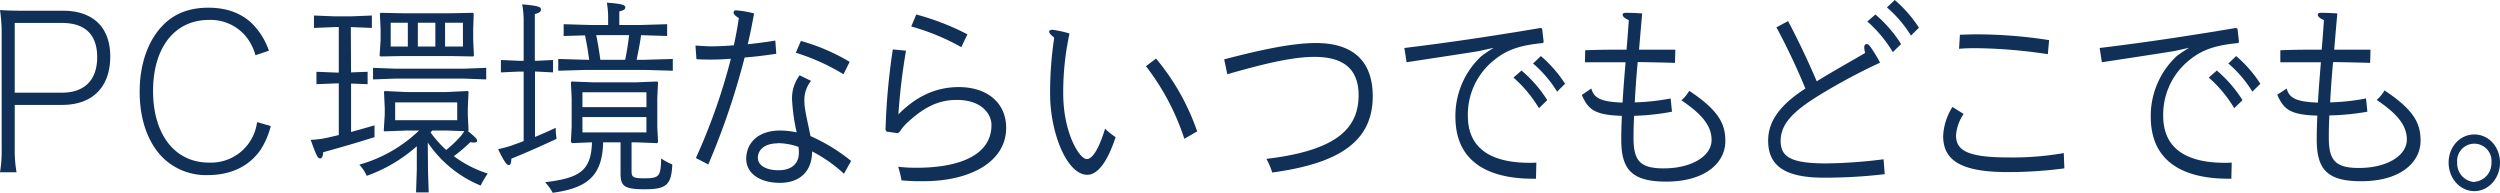 <svg xmlns="http://www.w3.org/2000/svg" viewBox="0 0 604.3 46.6"><defs><style>.cls-1{fill:#103058;}</style></defs><title>lead_06_pc</title><g id="レイヤー_2" data-name="レイヤー 2"><g id="文字"><path class="cls-1" d="M0,41.64A31,31,0,0,0,.4,36V8.15A37.54,37.54,0,0,0,0,2.43c1.78.11,3,.16,5.19.16h10c7.31,0,11.46,4,11.46,11.07,0,7.39-4.29,11.7-11.65,11.7H3.56V36A30.92,30.92,0,0,0,4,41.64ZM15,22.4c5.43,0,8.49-3.07,8.49-8.58S20.5,5.55,15,5.55H3.56V22.4Z"/><path class="cls-1" d="M61.75,13.35a12.48,12.48,0,0,0-2.38-4.63,11.07,11.07,0,0,0-8.89-3.9C42.24,4.82,37,11.48,37,22S42.28,39.3,50.48,39.3a11.22,11.22,0,0,0,11.66-9.78l3.31.94A18.87,18.87,0,0,1,63,36.18c-2.72,4-7.21,6.14-12.69,6.14a14.89,14.89,0,0,1-11.22-4.48c-3.45-3.64-5.33-9.15-5.33-15.65S35.67,10,39.22,6.28c2.82-3,6.52-4.42,11.17-4.42,4.49,0,8.19,1.4,10.81,4.11A16.94,16.94,0,0,1,65,12.26Z"/><path class="cls-1" d="M84.86,17.5l4-.15v3l-4-.15V31.9c1.8-.5,3.6-1,5.67-1.6,0,.95,0,1.9,0,2.85-4.32,1.35-7.51,2.3-12.42,3.65,0,.9-.31,1.5-.72,1.5-.58,0-.94-.7-2.29-4.5a21.15,21.15,0,0,0,3.24-.35c1.26-.25,2.43-.55,3.55-.8V20.15h-.4l-5,.2v-3l5,.2h.4v-11h-1l-5,.2v-3l5,.2h4l5-.2v3l-5-.2h-.09Zm23,4.75,5.22-.25.18.2-.18,3.8v1.75l.18,3.8-.14.15c2,1.6,2.21,2,2.21,2.3s-.23.45-.63.45a4.19,4.19,0,0,1-1-.1,37.42,37.42,0,0,1-4,3.4,27.85,27.85,0,0,0,8.19,4.2,24.39,24.39,0,0,0-1.71,2.9,28.39,28.39,0,0,1-12.78-10.4l.05,5.2V41l.18,5.5h-3.06l.18-5.5V39.7l0-4.35a36.71,36.71,0,0,1-12.1,7.15,10.35,10.35,0,0,0-1.8-2.7,34.05,34.05,0,0,0,14.44-8.25h-3l-5.35.2-.18-.15L93,27.75V26l-.18-3.8L93,22l5.22.25ZM90.17,19.2V16.4l5.4.2h16.56l5.4-.2v2.8l-5.4-.2H95.57Zm18.94-16,5.22-.1.18.2-.13,3.8V9.6l.18,3.85-.18.2-5.22-.1h-12l-5.18.1-.22-.2L92,9.65V7.1l-.18-3.8L92,3.1l5.22.1ZM94.44,5.5v5.75h4.14V5.5Zm1.08,23.55h15v-4.3h-15ZM101,11.25h4.23V5.5H101ZM104.07,32a27.23,27.23,0,0,0,3.78,4.25,26.82,26.82,0,0,0,3.29-3.1,7.42,7.42,0,0,0,1.08-1.45l-4.32-.15h-3.42Zm7.83-20.75V5.5h-4.32v5.75Z"/><path class="cls-1" d="M129.63,14.7l4.05-.2v3l-4.05-.2h-.31V33.1c1.66-.7,3.33-1.4,5-2.2a18.81,18.81,0,0,0,.22,2.65c-3.42,1.6-6.48,3-10.93,4.8-.05,1-.18,1.5-.59,1.55s-1-.45-2.61-3.85a31.24,31.24,0,0,0,3.06-.8c1.08-.4,2.12-.75,3.11-1.15V17.3h-1l-4.5.2v-3l4.5.2h1V5a21.69,21.69,0,0,0-.36-3.95c4.18.35,4.54.7,4.54,1.25s-.4.8-1.48,1.1V14.7Zm16.16,19.7c-.18,8-3.69,11.05-12.2,12.2a10.8,10.8,0,0,0-1.84-2.55c8-1,11.16-2.5,11.34-9.65l-4.86.2-.23-.35.18-3.65V23.7L138,19.9l.18-.2,5.22.2h10.26l5.22-.2.18.2-.18,3.8v6.9l.18,3.7-.18.3-5.22-.2h-1v6.85c0,1.55.27,1.85,3.15,1.85,3.6,0,3.92-.55,4-4.8a14.67,14.67,0,0,0,2.7,1.45c-.22,5-1.48,6-6.7,6-5,0-5.81-.8-5.81-3.85V34.4ZM136.25,8.7V5.85l6.75.2h4V4.5a19.91,19.91,0,0,0-.32-3.85c3.78.25,4.46.6,4.46,1.1s-.32.75-1.44,1V6.05h4.81l6.75-.2V8.7l-6.3-.2c-.27,2-.67,4-1.08,5.95h2l6.75-.2V17.1l-6.75-.2H141.69l-6.75.2V14.25l6.75.2h.72c-.27-2-.58-3.95-1-5.9Zm20,13.6H140.79v3.6h15.48Zm0,9.7V28.3H140.79V32ZM144.12,8.5c.41,1.95.72,3.95,1,5.95h6c.4-1.95.72-3.95.94-5.95Z"/><path class="cls-1" d="M168.11,11c1.39.1,2.61.2,4,.2s3.33-.1,5.27-.25c.49-2.2.9-4.4,1.21-6.6-1-.6-1.26-.95-1.26-1.35s.27-.5.63-.5a24.49,24.49,0,0,1,4.32.75c-.45,2.45-.94,5-1.53,7.45,2.3-.25,4.59-.55,6.66-.9l.23,3.2c-2.34.35-5,.7-7.65.9a178.25,178.25,0,0,1-8.78,25.85l-3-1.55a144.92,144.92,0,0,0,8.46-24c-1.8.15-3.42.2-4.68.2s-2.43,0-3.65-.1Zm27.94,8.55a7.3,7.3,0,0,0-1.62,4.65c0,2,.41,3.5,1.49,8.7a43.26,43.26,0,0,1,9.81,6L204,42a34.39,34.39,0,0,0-7.69-5.4c-.05,5.1-3.24,7.6-7.79,7.6-4.86,0-8.14-2.3-8.14-5.8,0-3.8,2.83-6.85,8.19-6.85a19.81,19.81,0,0,1,4,.45,46.62,46.62,0,0,1-1.12-8,9.23,9.23,0,0,1,1.84-5.8Zm-8,15.1c-3.46,0-4.86,1.75-4.86,3.5s1.85,3,5,3,4.91-1.6,4.91-4.2a7.85,7.85,0,0,0-.09-1.45A15.58,15.58,0,0,0,188,34.6Zm5.54-24.75a48.06,48.06,0,0,1,11.79,5.05l-1.49,3a51,51,0,0,0-11.52-5.2Z"/><path class="cls-1" d="M219,12.25a149.3,149.3,0,0,0-1.84,15.4c3.55-3.6,8.23-6.6,14.58-6.6,7,0,11.47,3.9,11.47,9.85,0,8.4-9,12.9-19.89,12.9a50.38,50.38,0,0,1-5.4-.2,27.66,27.66,0,0,0-.81-3.3,34.53,34.53,0,0,0,4.46.25c9.76,0,18.09-2.75,18.09-10.35,0-2.5-2.21-6.05-8.42-6.05-4.36,0-7.74,1.75-11.38,5a11.83,11.83,0,0,0-2.39,2.7l-.45.35-2.74-.4-.23-.4a158.35,158.35,0,0,1,1.76-19.45Zm2.48-8.75a61.35,61.35,0,0,1,12.37,4.8l-1.48,3.1a54.09,54.09,0,0,0-12.11-5Z"/><path class="cls-1" d="M269.67,33.15c-2.2,6.7-4.68,9.1-6.84,9.1-4.95,0-9-10.15-9-19.6a88.47,88.47,0,0,1,1-13.55c-.72-.6-1.22-1-1.22-1.5,0-.3.46-.4.82-.4a26.24,26.24,0,0,1,4.09.9A67.13,67.13,0,0,0,257,22.55c0,9.45,3.87,15.9,5.71,15.9,1.13,0,2.75-1.85,4.41-7.35A16.08,16.08,0,0,0,269.67,33.15Zm9.77-19a56,56,0,0,1,9.94,17.6l-3.1,1.8A58.08,58.08,0,0,0,277,16Z"/><path class="cls-1" d="M295.91,14.35c9.85-2.6,17-3.95,22.18-3.95,9.5,0,13.73,4.9,13.73,12.85,0,10.7-7.7,16.2-24.3,18.45a17.6,17.6,0,0,0-1.4-3.3C323,36.4,328.4,31.1,328.4,23c0-5.85-3.15-9.25-10.62-9.25-4.82,0-11.12,1.3-21.11,4.2Z"/><path class="cls-1" d="M373,10.4c-5.17.5-8.46,1.45-11.56,3.9A16.85,16.85,0,0,0,354.81,28c0,9.4,7.92,11.35,14.9,11.35.54,0,1.12,0,1.66-.05l-.09,3.9h-.72c-9,0-18.76-2.85-18.76-15a19.72,19.72,0,0,1,6.3-14.65,30.82,30.82,0,0,1,3-2l-3.64.8c-5.54.9-10.67,1.65-17.46,2.7l-.54-3.45c12.33-1.5,22.23-3.05,33-4.85l.31.2.36,3.15Zm-5.22,6.65A30.84,30.84,0,0,1,374,24.2l-2,1.95a31,31,0,0,0-6.17-7.4Zm4.68-3.5a30.57,30.57,0,0,1,5.85,6.7l-1.93,1.9a28.52,28.52,0,0,0-5.81-6.8Z"/><path class="cls-1" d="M384.65,21.4c.63,2.1,1.85,3.2,7.56,3.4.18-3.25.45-6.5.72-9.75h-1.22c-2.92,0-5.8,0-8.59,0l.05-2.9c3.46-.15,6.75-.15,10-.15.18-2.1.36-4.45.54-7.15-.9-.35-1.48-.85-1.48-1.25s.27-.5.81-.5c1.21,0,2.56.05,3.91.15-.31,3.35-.54,6.2-.76,8.75h8.77l-.09,3.2c-3-.1-6-.15-9-.2-.32,3.25-.54,6.5-.72,9.75a54.47,54.47,0,0,0,8.68-.95l.32,3.2A58.5,58.5,0,0,1,395,28c-.09,1.7-.14,3.05-.14,5.4,0,5.45,1.58,7.3,7.29,7.3,6.8,0,11.57-3,11.57-6.85,0-3.2-1.94-6-7.29-9.6a8.71,8.71,0,0,0,1.89-2.3c7.33,4.85,8.73,8.15,8.73,12.15,0,5.25-4.86,9.8-14.31,9.8-8.42,0-10.85-3.05-10.85-10.15,0-2.5.09-4.15.14-5.75-6.7-.2-8.14-1.6-9.68-5.05Z"/><path class="cls-1" d="M432.21,5.1c2.34,4.4,4.68,9.3,6.93,14.55,4.41-2.7,7.88-4.6,11.7-6.85a6.32,6.32,0,0,1-.22-1.35c0-.55.27-.8.58-.8s.59.2.9.65a30.63,30.63,0,0,1,2.34,3.85,142.4,142.4,0,0,0-15.79,8.55c-5.45,3.5-8.23,6.45-8.23,10.35s2.51,5.45,11.06,5.45a119.82,119.82,0,0,0,13.82-1l.27,3.6a124.42,124.42,0,0,1-14.72.85c-9.58,0-13.45-3-13.45-8.95,0-4.3,2.34-8.3,9-12.6a161.37,161.37,0,0,0-7-14.8Zm21.11-1.6a31.32,31.32,0,0,1,6.21,7.15l-2,1.95a30.7,30.7,0,0,0-6.16-7.4ZM458,0a30.57,30.57,0,0,1,5.85,6.7l-1.94,1.9a28.48,28.48,0,0,0-5.8-6.8Z"/><path class="cls-1" d="M474.65,27.55a10.38,10.38,0,0,0-1.84,5.15c0,3.4,2.29,5.35,12.42,5.35A71.67,71.67,0,0,0,498.86,37l.14,3.7a104.24,104.24,0,0,1-13.59.9c-11.39,0-15.71-2.8-15.71-8.75a14.27,14.27,0,0,1,2.25-7Zm-.9-19.15c1.44-.05,2.88-.1,4.32-.1a114.06,114.06,0,0,1,17.24,1.4L495,13.1a121.89,121.89,0,0,0-17.05-1.45c-1.49,0-2.93,0-4.41.15Z"/><path class="cls-1" d="M541.07,10.4c-5.18.5-8.46,1.45-11.57,3.9A16.87,16.87,0,0,0,522.89,28c0,9.4,7.92,11.35,14.89,11.35.54,0,1.13,0,1.67-.05l-.09,3.9h-.72c-9,0-18.76-2.85-18.76-15a19.75,19.75,0,0,1,6.29-14.65,31,31,0,0,1,3-2l-3.65.8c-5.53.9-10.66,1.65-17.45,2.7l-.54-3.45c12.33-1.5,22.22-3.05,33-4.85l.32.2.36,3.15Zm-5.22,6.65a31.32,31.32,0,0,1,6.21,7.15l-2,1.95a30.7,30.7,0,0,0-6.16-7.4Zm4.68-3.5a30.57,30.57,0,0,1,5.85,6.7l-1.94,1.9a28.48,28.48,0,0,0-5.8-6.8Z"/><path class="cls-1" d="M552.73,21.4c.63,2.1,1.84,3.2,7.56,3.4.18-3.25.45-6.5.72-9.75h-1.22c-2.92,0-5.8,0-8.59,0l0-2.9c3.47-.15,6.75-.15,10-.15.18-2.1.36-4.45.54-7.15-.9-.35-1.48-.85-1.48-1.25s.27-.5.81-.5c1.21,0,2.56.05,3.91.15-.31,3.35-.54,6.2-.76,8.75H573l-.09,3.2c-3-.1-6-.15-8.95-.2-.32,3.25-.54,6.5-.72,9.75a54.47,54.47,0,0,0,8.68-.95l.32,3.2a58.5,58.5,0,0,1-9.18.9c-.09,1.7-.14,3.05-.14,5.4,0,5.45,1.58,7.3,7.29,7.3,6.8,0,11.57-3,11.57-6.85,0-3.2-1.94-6-7.29-9.6a8.71,8.71,0,0,0,1.89-2.3c7.33,4.85,8.72,8.15,8.72,12.15,0,5.25-4.85,9.8-14.3,9.8C562.4,43.85,560,40.8,560,33.7c0-2.5.09-4.15.14-5.75-6.71-.2-8.15-1.6-9.68-5.05Z"/><path class="cls-1" d="M598.09,46.2c-3.47,0-6.21-3.1-6.21-6.9s2.74-6.8,6.21-6.8,6.21,3,6.21,6.8S601.55,46.2,598.09,46.2Zm0-2.25a4.49,4.49,0,0,0,4.14-4.65,4.16,4.16,0,1,0-8.28,0A4.49,4.49,0,0,0,598.09,44Z"/></g></g></svg>